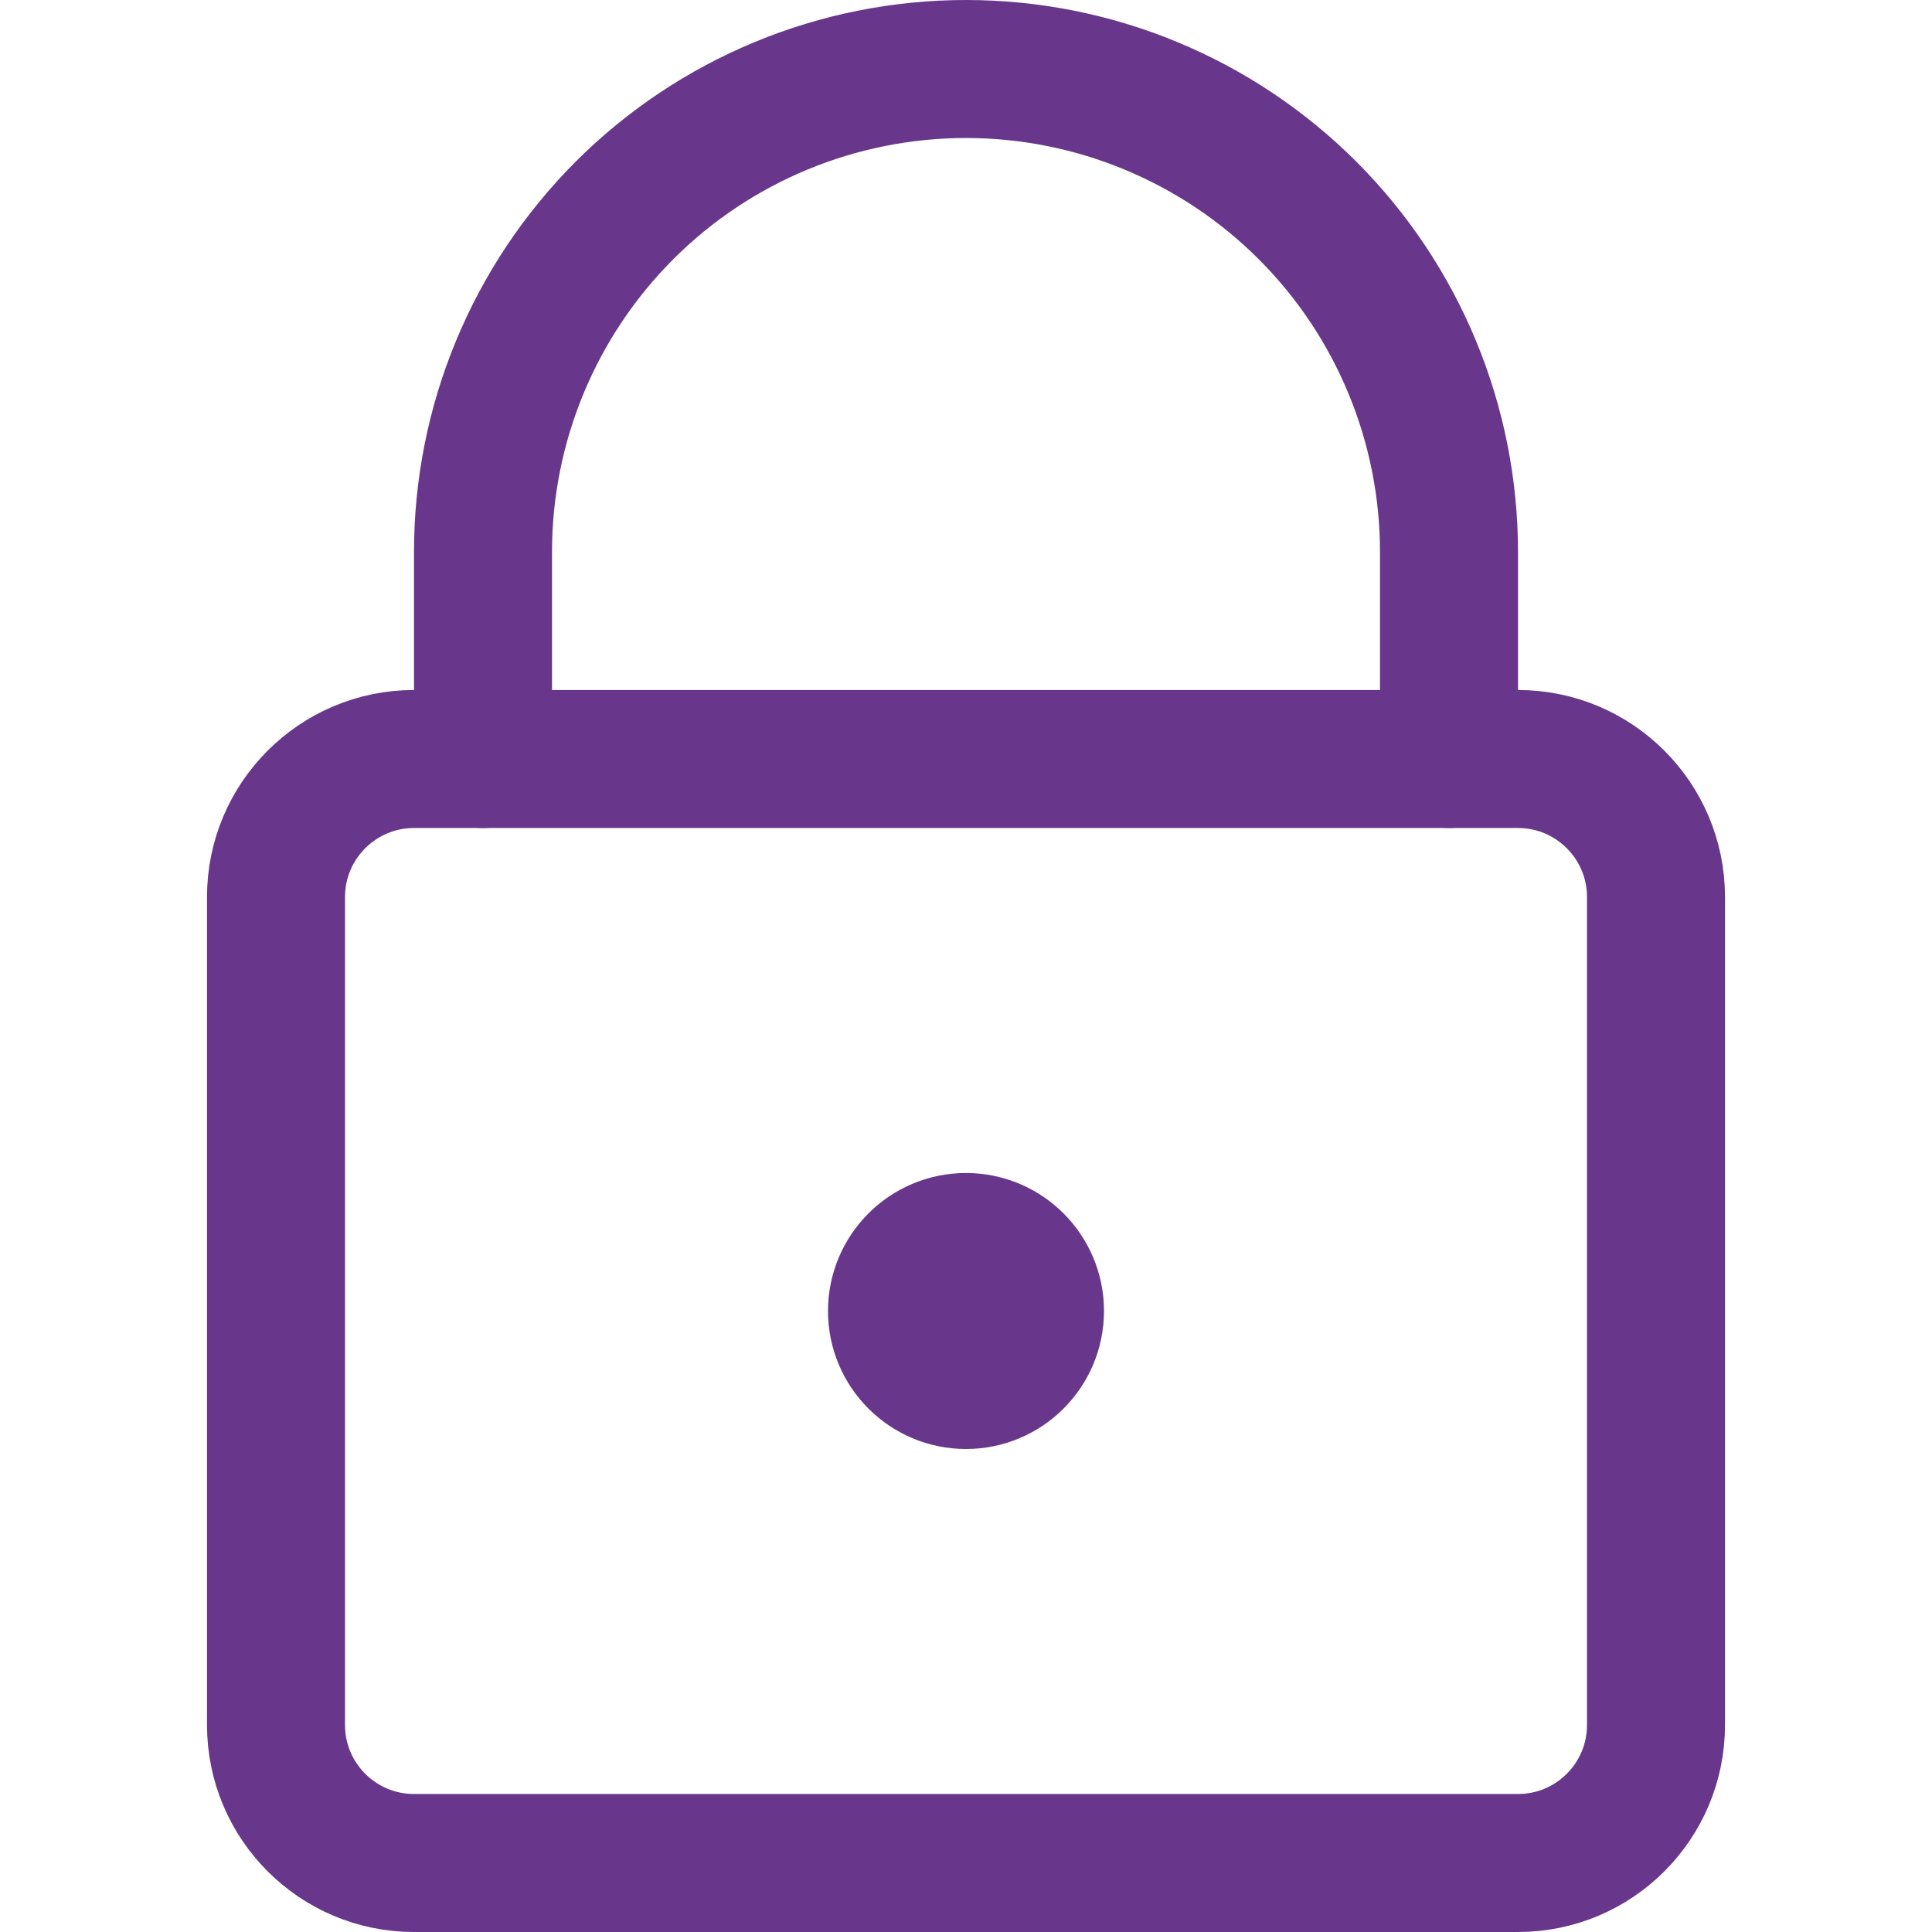 <?xml version="1.0"?>
<svg xmlns="http://www.w3.org/2000/svg" fill="none" viewBox="0 0 14 14" id="Padlock-Square-1--Streamline-Core.svg" height="14" width="14">
  <desc>Padlock Square 1 Streamline Icon: https://streamlinehq.com</desc>
  <g id="padlock-square-1--combination-combo-lock-locked-padlock-secure-security-shield-keyhole">
    <path id="Vector" stroke="#68368b" stroke-linecap="round" stroke-linejoin="round" d="M11 5.5H3c-0.552 0 -1 0.448 -1 1v6c0 0.552 0.448 1 1 1h8c0.552 0 1 -0.448 1 -1v-6c0 -0.552 -0.448 -1 -1 -1Z" stroke-width="1"/>
    <path id="Vector_2" stroke="#68368b" stroke-linecap="round" stroke-linejoin="round" d="M10.5 5.5V4c0 -0.928 -0.369 -1.819 -1.025 -2.475C8.819 0.869 7.928 0.5 7 0.5c-0.928 0 -1.819 0.369 -2.475 1.025C3.869 2.182 3.5 3.072 3.5 4v1.5" stroke-width="1"/>
    <path id="Vector_3" stroke="#68368b" stroke-linecap="round" stroke-linejoin="round" d="M7 10c0.276 0 0.5 -0.224 0.5 -0.5S7.276 9 7 9s-0.5 0.224 -0.5 0.5 0.224 0.5 0.5 0.5Z" stroke-width="1"/>
  </g>
</svg>
